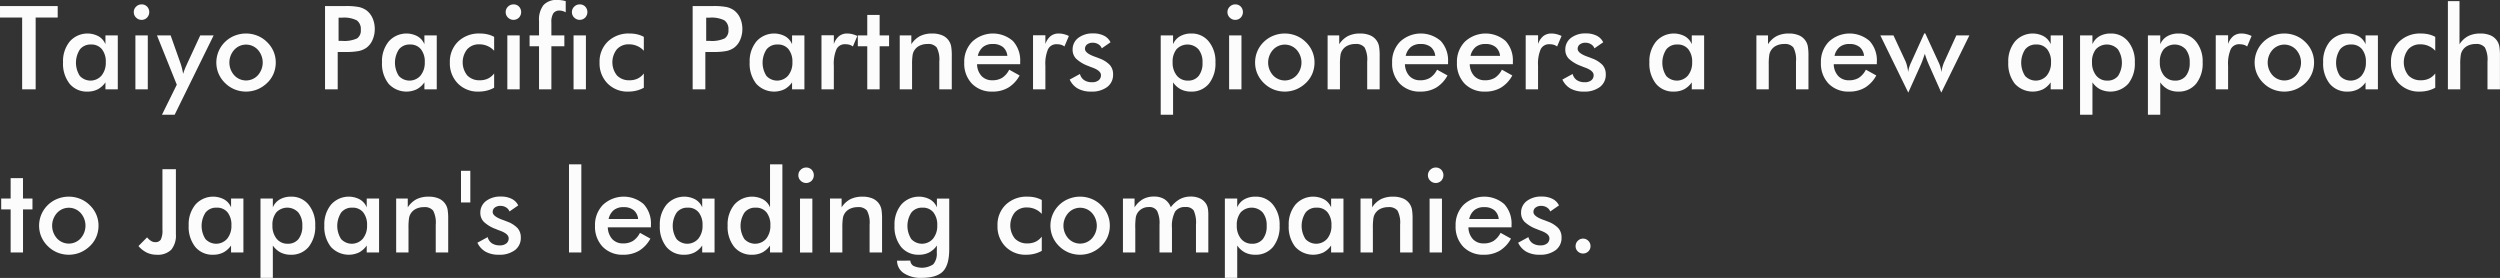 <svg xmlns="http://www.w3.org/2000/svg" width="536.344" height="59.63" viewBox="0 0 536.344 59.63">
  <rect x="0" y="0" width="536.344" height="59.63" fill="#333333" stroke="none"/>
  <defs>
    <style>
      .cls-1 {
        fill: #fcfcfc;
        fill-rule: evenodd;
      }
    </style>
  </defs>
  <path id="about_trxt.svg" class="cls-1" d="M55.629,2376.32v-2.46H43.251v2.46H48v15.41H50.9v-15.41h4.724Zm12.891,3.84H65.87v1.89a3.445,3.445,0,0,0-1.471-1.7,5.061,5.061,0,0,0-6.183,1.11,6.667,6.667,0,0,0-1.44,4.47,6.93,6.93,0,0,0,1.41,4.6,4.775,4.775,0,0,0,3.864,1.68,4.727,4.727,0,0,0,2.167-.49,4.667,4.667,0,0,0,1.654-1.49v1.5h2.649v-11.57Zm-3.473,8.6a3.131,3.131,0,0,1-4.669.09,5.244,5.244,0,0,1,.03-5.71,2.9,2.9,0,0,1,2.362-1.03,2.87,2.87,0,0,1,2.338,1,4.249,4.249,0,0,1,.836,2.8A4.315,4.315,0,0,1,65.046,2388.76Zm7.4-12.43a1.6,1.6,0,0,0,1.178.49,1.586,1.586,0,0,0,1.172-.48,1.721,1.721,0,0,0,.006-2.37,1.611,1.611,0,0,0-1.178-.47,1.642,1.642,0,0,0-1.178.49,1.579,1.579,0,0,0-.494,1.16A1.607,1.607,0,0,0,72.444,2376.33Zm2.509,15.4v-11.57H72.3v11.57h2.649Zm14.124-11.57H86.207l-2.856,6.17-0.061.15a14.1,14.1,0,0,0-.757,1.94c-0.057-.39-0.132-0.77-0.226-1.15s-0.2-.75-0.324-1.12l-2.124-5.99H76.93l4.248,10.57L78,2397.17h2.722Zm9.491,8.55a3.445,3.445,0,0,1-5.066,0,4.092,4.092,0,0,1,0-5.46,3.431,3.431,0,0,1,5.072,0A4.1,4.1,0,0,1,98.567,2388.71Zm-8.429-.36a6.207,6.207,0,0,0,1.392,2.02,6.3,6.3,0,0,0,2.063,1.37,6.513,6.513,0,0,0,4.858,0,6.759,6.759,0,0,0,2.112-1.39,5.889,5.889,0,0,0,1.373-1.99,6.169,6.169,0,0,0,.47-2.4,5.977,5.977,0,0,0-.476-2.36,6.064,6.064,0,0,0-1.392-2.01,6.137,6.137,0,0,0-2.069-1.37,6.592,6.592,0,0,0-4.889,0,6.206,6.206,0,0,0-2.051,1.33A6.171,6.171,0,0,0,90.138,2388.35Zm25.745-12h0.744a6.059,6.059,0,0,1,3.168.58,2.283,2.283,0,0,1,.86,2.02,2.031,2.031,0,0,1-.805,1.85,6.589,6.589,0,0,1-3.223.53h-0.744v-4.98Zm0.915,7.36h0.574a14.191,14.191,0,0,0,2.875-.21,4.5,4.5,0,0,0,1.605-.69,4.065,4.065,0,0,0,1.318-1.69,5.692,5.692,0,0,0,.476-2.34,5.612,5.612,0,0,0-.476-2.33,4.232,4.232,0,0,0-1.318-1.68,4.518,4.518,0,0,0-1.605-.7,14.191,14.191,0,0,0-2.875-.21h-4.395v17.87H115.7v-8.02h1.1Zm20.154-3.55H134.3v1.89a3.445,3.445,0,0,0-1.471-1.7,5.061,5.061,0,0,0-6.183,1.11,6.669,6.669,0,0,0-1.44,4.47,6.93,6.93,0,0,0,1.41,4.6,5.2,5.2,0,0,0,6.03,1.19,4.671,4.671,0,0,0,1.654-1.49v1.5h2.649v-11.57Zm-3.473,8.6a3.131,3.131,0,0,1-4.669.09,5.246,5.246,0,0,1,.03-5.71,2.9,2.9,0,0,1,2.362-1.03,2.871,2.871,0,0,1,2.338,1,4.25,4.25,0,0,1,.836,2.8A4.316,4.316,0,0,1,133.479,2388.76Zm15.778-8.29a5.7,5.7,0,0,0-1.416-.54,7.179,7.179,0,0,0-1.661-.18,6.422,6.422,0,0,0-4.644,1.72,5.985,5.985,0,0,0-1.777,4.51,6.1,6.1,0,0,0,1.716,4.49,5.956,5.956,0,0,0,4.437,1.74,7.276,7.276,0,0,0,1.776-.21,6.53,6.53,0,0,0,1.569-.62v-3.06a3.731,3.731,0,0,1-1.331,1.1,3.96,3.96,0,0,1-1.721.36,3.568,3.568,0,0,1-2.716-1.04,4.519,4.519,0,0,1-.006-5.62,3.38,3.38,0,0,1,2.6-1.05,4.27,4.27,0,0,1,1.751.36,4.145,4.145,0,0,1,1.423,1.02v-2.98Zm2.972-4.14a1.666,1.666,0,0,0,2.35.01,1.721,1.721,0,0,0,.006-2.37,1.61,1.61,0,0,0-1.178-.47,1.642,1.642,0,0,0-1.178.49,1.577,1.577,0,0,0-.494,1.16A1.6,1.6,0,0,0,152.229,2376.33Zm2.509,15.4v-11.57h-2.649v11.57h2.649Zm6.8,0v-9.25h2.783v-2.32h-2.783v-2.76a3.539,3.539,0,0,1,.415-1.98,1.561,1.561,0,0,1,1.367-.59,2.439,2.439,0,0,1,.653.1,2.846,2.846,0,0,1,.641.27v-2.39a6.223,6.223,0,0,0-.916-0.2,6.668,6.668,0,0,0-.878-0.06,3.75,3.75,0,0,0-2.973,1.1,5.091,5.091,0,0,0-.958,3.41v3.1h-2.026v2.32h2.026v9.25h2.649Zm4.9-15.4a1.666,1.666,0,0,0,2.35.01,1.721,1.721,0,0,0,.006-2.37,1.61,1.61,0,0,0-1.178-.47,1.642,1.642,0,0,0-1.178.49,1.577,1.577,0,0,0-.494,1.16A1.6,1.6,0,0,0,166.438,2376.33Zm2.508,15.4v-11.57H166.3v11.57h2.648Zm12.427-11.26a5.669,5.669,0,0,0-1.416-.54,7.17,7.17,0,0,0-1.66-.18,6.424,6.424,0,0,0-4.645,1.72,5.984,5.984,0,0,0-1.776,4.51,6.1,6.1,0,0,0,1.715,4.49,5.96,5.96,0,0,0,4.438,1.74,7.276,7.276,0,0,0,1.776-.21,6.506,6.506,0,0,0,1.568-.62v-3.06a3.72,3.72,0,0,1-1.33,1.1,3.964,3.964,0,0,1-1.722.36,3.569,3.569,0,0,1-2.716-1.04,4.522,4.522,0,0,1-.006-5.62,3.382,3.382,0,0,1,2.6-1.05,4.271,4.271,0,0,1,1.752.36,4.15,4.15,0,0,1,1.422,1.02v-2.98Zm13.379-4.12H195.5a6.059,6.059,0,0,1,3.168.58,2.285,2.285,0,0,1,.86,2.02,2.03,2.03,0,0,1-.806,1.85,6.584,6.584,0,0,1-3.222.53h-0.745v-4.98Zm0.916,7.36h0.573a14.184,14.184,0,0,0,2.875-.21,4.489,4.489,0,0,0,1.6-.69,4.067,4.067,0,0,0,1.319-1.69,5.709,5.709,0,0,0,.476-2.34,5.628,5.628,0,0,0-.476-2.33,4.234,4.234,0,0,0-1.319-1.68,4.5,4.5,0,0,0-1.6-.7,14.184,14.184,0,0,0-2.875-.21h-4.394v17.87h2.722v-8.02h1.1Zm20.153-3.55h-2.648v1.89a3.45,3.45,0,0,0-1.471-1.7,5.061,5.061,0,0,0-6.183,1.11,6.664,6.664,0,0,0-1.441,4.47,6.93,6.93,0,0,0,1.41,4.6,5.2,5.2,0,0,0,6.031,1.19,4.671,4.671,0,0,0,1.654-1.49v1.5h2.648v-11.57Zm-3.472,8.6a3.132,3.132,0,0,1-4.67.09,5.243,5.243,0,0,1,.031-5.71,2.9,2.9,0,0,1,2.362-1.03,2.871,2.871,0,0,1,2.338,1,4.25,4.25,0,0,1,.836,2.8A4.316,4.316,0,0,1,212.349,2388.76Zm9.784-8.63h-2.649v11.6h2.649v-5.08a7.909,7.909,0,0,1,.573-3.54,1.979,1.979,0,0,1,1.892-1.06,3.446,3.446,0,0,1,.885.11,2.364,2.364,0,0,1,.739.37l0.952-2.25a5.451,5.451,0,0,0-1.068-.39,4.572,4.572,0,0,0-1.1-.14,2.772,2.772,0,0,0-1.739.55,3.807,3.807,0,0,0-1.129,1.7v-1.87Zm9.826,11.6v-9.25h2.027v-2.32h-2.027v-4.39H229.31v4.39h-2.026v2.32h2.026v9.25h2.649Zm6.958,0v-5.27a13.369,13.369,0,0,1,.116-2.09,2.585,2.585,0,0,1,.409-1.06,2.733,2.733,0,0,1,1.141-.97,3.813,3.813,0,0,1,1.654-.34,2.3,2.3,0,0,1,1.972.75,5.588,5.588,0,0,1,.555,3.03v5.95h2.674v-7.02a12.256,12.256,0,0,0-.135-2.22,3.2,3.2,0,0,0-1.861-2.33,5.4,5.4,0,0,0-2.2-.41,5.765,5.765,0,0,0-2.612.55,5.018,5.018,0,0,0-1.868,1.75v-1.89h-2.49v11.57h2.649Zm23.194-5.9a6.146,6.146,0,0,0-1.563-4.48,6.519,6.519,0,0,0-8.734.16,6.124,6.124,0,0,0-1.7,4.47,6.219,6.219,0,0,0,1.648,4.53,5.9,5.9,0,0,0,4.431,1.7,6.5,6.5,0,0,0,3.381-.86,6.785,6.785,0,0,0,2.417-2.6l-2.233-1.24a4.49,4.49,0,0,1-1.49,1.73,3.924,3.924,0,0,1-2.136.54,3.062,3.062,0,0,1-2.307-.91,3.888,3.888,0,0,1-.964-2.54h9.253v-0.5Zm-9.082-1.28a3.389,3.389,0,0,1,1.11-1.91,3.226,3.226,0,0,1,2.1-.64,3.351,3.351,0,0,1,2.173.65,2.819,2.819,0,0,1,.952,1.9h-6.335Zm14.489-4.42h-2.649v11.6h2.649v-5.08a7.892,7.892,0,0,1,.574-3.54,1.978,1.978,0,0,1,1.892-1.06,3.451,3.451,0,0,1,.885.11,2.375,2.375,0,0,1,.739.37l0.952-2.25a5.451,5.451,0,0,0-1.068-.39,4.578,4.578,0,0,0-1.105-.14,2.775,2.775,0,0,0-1.74.55,3.815,3.815,0,0,0-1.129,1.7v-1.87Zm6.983,11.44a5.7,5.7,0,0,0,2.82.64,5.467,5.467,0,0,0,3.466-.99,3.246,3.246,0,0,0,1.258-2.71,2.948,2.948,0,0,0-.69-2,5.846,5.846,0,0,0-2.289-1.43c-0.236-.1-0.57-0.23-1-0.38q-2.05-.75-2.051-1.65a1.16,1.16,0,0,1,.458-0.96,1.91,1.91,0,0,1,1.215-.36,2.192,2.192,0,0,1,1.2.33,1.681,1.681,0,0,1,.726.87l1.88-1.3a3.052,3.052,0,0,0-1.4-1.41,4.96,4.96,0,0,0-2.3-.49,5.041,5.041,0,0,0-3.217.96,3.084,3.084,0,0,0-1.215,2.52,2.725,2.725,0,0,0,.739,1.93,7.509,7.509,0,0,0,2.594,1.56c0.22,0.1.533,0.22,0.94,0.37,1.2,0.44,1.807.98,1.807,1.61a1.344,1.344,0,0,1-.507,1.11,2.126,2.126,0,0,1-1.4.41,2.95,2.95,0,0,1-1.7-.45,2.279,2.279,0,0,1-.9-1.32l-2.2,1.2A4.3,4.3,0,0,0,274.5,2391.57Zm21.167-8.46a3.234,3.234,0,0,1,4.7.03,4.336,4.336,0,0,1,.861,2.86,4.386,4.386,0,0,1-.824,2.85,2.833,2.833,0,0,1-2.325,1,2.941,2.941,0,0,1-2.362-1.07,4.349,4.349,0,0,1-.9-2.87A4.224,4.224,0,0,1,295.668,2383.11Zm-0.757,14.06v-6.94a4.662,4.662,0,0,0,1.654,1.49,4.725,4.725,0,0,0,2.167.49,4.775,4.775,0,0,0,3.863-1.68,6.93,6.93,0,0,0,1.41-4.6,6.687,6.687,0,0,0-1.434-4.47,4.653,4.653,0,0,0-3.742-1.71,4.715,4.715,0,0,0-2.435.6,3.51,3.51,0,0,0-1.483,1.7v-1.89h-2.649v17.01h2.649Zm12.164-20.84a1.6,1.6,0,0,0,1.178.49,1.585,1.585,0,0,0,1.172-.48,1.721,1.721,0,0,0,.006-2.37,1.61,1.61,0,0,0-1.178-.47,1.642,1.642,0,0,0-1.178.49,1.581,1.581,0,0,0-.494,1.16A1.609,1.609,0,0,0,307.075,2376.33Zm2.509,15.4v-11.57h-2.649v11.57h2.649Zm11.834-3.02a3.444,3.444,0,0,1-5.065,0,4.091,4.091,0,0,1,0-5.46,3.431,3.431,0,0,1,5.072,0A4.1,4.1,0,0,1,321.418,2388.71Zm-8.429-.36a6.222,6.222,0,0,0,1.392,2.02,6.3,6.3,0,0,0,2.063,1.37,6.511,6.511,0,0,0,4.858,0,6.746,6.746,0,0,0,2.112-1.39,5.906,5.906,0,0,0,1.374-1.99,6.169,6.169,0,0,0,.47-2.4,5.961,5.961,0,0,0-.477-2.36,6.061,6.061,0,0,0-1.391-2.01,6.147,6.147,0,0,0-2.069-1.37,6.592,6.592,0,0,0-4.889,0,6.21,6.21,0,0,0-2.051,1.33,6.081,6.081,0,0,0-1.868,4.41A6.088,6.088,0,0,0,312.989,2388.35Zm17.725,3.38v-5.27a13.369,13.369,0,0,1,.116-2.09,2.585,2.585,0,0,1,.409-1.06,2.733,2.733,0,0,1,1.141-.97,3.81,3.81,0,0,1,1.654-.34,2.305,2.305,0,0,1,1.972.75,5.588,5.588,0,0,1,.555,3.03v5.95h2.674v-7.02a12.256,12.256,0,0,0-.135-2.22,3.2,3.2,0,0,0-1.861-2.33,5.4,5.4,0,0,0-2.2-.41,5.765,5.765,0,0,0-2.612.55,5.018,5.018,0,0,0-1.868,1.75v-1.89h-2.49v11.57h2.649Zm23.193-5.9a6.145,6.145,0,0,0-1.562-4.48,6.519,6.519,0,0,0-8.734.16,6.124,6.124,0,0,0-1.7,4.47,6.219,6.219,0,0,0,1.648,4.53,5.9,5.9,0,0,0,4.431,1.7,6.5,6.5,0,0,0,3.381-.86,6.792,6.792,0,0,0,2.417-2.6l-2.234-1.24a4.48,4.48,0,0,1-1.489,1.73,3.926,3.926,0,0,1-2.136.54,3.062,3.062,0,0,1-2.307-.91,3.888,3.888,0,0,1-.964-2.54h9.252v-0.5Zm-9.082-1.28a3.4,3.4,0,0,1,1.111-1.91,3.226,3.226,0,0,1,2.1-.64,3.351,3.351,0,0,1,2.173.65,2.819,2.819,0,0,1,.952,1.9h-6.336Zm22.986,1.28a6.15,6.15,0,0,0-1.562-4.48,6.519,6.519,0,0,0-8.734.16,6.12,6.12,0,0,0-1.7,4.47,6.219,6.219,0,0,0,1.648,4.53,5.9,5.9,0,0,0,4.431,1.7,6.5,6.5,0,0,0,3.381-.86,6.792,6.792,0,0,0,2.417-2.6l-2.234-1.24a4.48,4.48,0,0,1-1.489,1.73,3.929,3.929,0,0,1-2.136.54,3.059,3.059,0,0,1-2.307-.91,3.889,3.889,0,0,1-.965-2.54h9.253v-0.5Zm-9.082-1.28a3.4,3.4,0,0,1,1.111-1.91,3.226,3.226,0,0,1,2.1-.64,3.353,3.353,0,0,1,2.173.65,2.823,2.823,0,0,1,.952,1.9h-6.336Zm14.49-4.42H370.57v11.6h2.649v-5.08a7.892,7.892,0,0,1,.574-3.54,1.978,1.978,0,0,1,1.892-1.06,3.457,3.457,0,0,1,.885.11,2.37,2.37,0,0,1,.738.37l0.952-2.25a5.451,5.451,0,0,0-1.068-.39,4.564,4.564,0,0,0-1.1-.14,2.775,2.775,0,0,0-1.74.55,3.815,3.815,0,0,0-1.129,1.7v-1.87Zm6.982,11.44a5.7,5.7,0,0,0,2.82.64,5.468,5.468,0,0,0,3.467-.99,3.245,3.245,0,0,0,1.257-2.71,2.952,2.952,0,0,0-.689-2,5.846,5.846,0,0,0-2.289-1.43c-0.236-.1-0.57-0.23-1-0.38q-2.05-.75-2.051-1.65a1.16,1.16,0,0,1,.458-0.96,1.909,1.909,0,0,1,1.214-.36,2.193,2.193,0,0,1,1.2.33,1.681,1.681,0,0,1,.726.87l1.88-1.3a3.05,3.05,0,0,0-1.4-1.41,4.96,4.96,0,0,0-2.3-.49,5.036,5.036,0,0,0-3.216.96,3.084,3.084,0,0,0-1.215,2.52,2.725,2.725,0,0,0,.739,1.93,7.509,7.509,0,0,0,2.594,1.56c0.219,0.1.533,0.22,0.94,0.37,1.2,0.44,1.806.98,1.806,1.61a1.346,1.346,0,0,1-.506,1.11,2.126,2.126,0,0,1-1.4.41,2.95,2.95,0,0,1-1.7-.45,2.279,2.279,0,0,1-.9-1.32l-2.2,1.2A4.3,4.3,0,0,0,380.2,2391.57Zm28.65-11.41H406.2v1.89a3.44,3.44,0,0,0-1.471-1.7,5.059,5.059,0,0,0-6.182,1.11,6.664,6.664,0,0,0-1.441,4.47,6.93,6.93,0,0,0,1.41,4.6,4.776,4.776,0,0,0,3.864,1.68,4.724,4.724,0,0,0,2.166-.49,4.662,4.662,0,0,0,1.654-1.49v1.5h2.649v-11.57Zm-3.473,8.6a3.131,3.131,0,0,1-4.669.09,5.243,5.243,0,0,1,.031-5.71,2.9,2.9,0,0,1,2.362-1.03,2.868,2.868,0,0,1,2.337,1,4.245,4.245,0,0,1,.837,2.8A4.311,4.311,0,0,1,405.378,2388.76Zm17.328,2.97v-5.27a13.369,13.369,0,0,1,.116-2.09,2.585,2.585,0,0,1,.409-1.06,2.729,2.729,0,0,1,1.142-.97,3.807,3.807,0,0,1,1.654-.34,2.3,2.3,0,0,1,1.971.75,5.588,5.588,0,0,1,.555,3.03v5.95h2.674v-7.02a12.377,12.377,0,0,0-.134-2.22,3.287,3.287,0,0,0-.44-1.11,3.238,3.238,0,0,0-1.422-1.22,5.394,5.394,0,0,0-2.2-.41,5.767,5.767,0,0,0-2.613.55,5.008,5.008,0,0,0-1.867,1.75v-1.89h-2.491v11.57h2.649Zm23.194-5.9a6.146,6.146,0,0,0-1.563-4.48,6.519,6.519,0,0,0-8.734.16,6.124,6.124,0,0,0-1.7,4.47,6.219,6.219,0,0,0,1.648,4.53,5.9,5.9,0,0,0,4.431,1.7,6.507,6.507,0,0,0,3.382-.86,6.8,6.8,0,0,0,2.417-2.6l-2.234-1.24a4.49,4.49,0,0,1-1.49,1.73,3.924,3.924,0,0,1-2.136.54,3.062,3.062,0,0,1-2.307-.91,3.888,3.888,0,0,1-.964-2.54H445.9v-0.5Zm-9.082-1.28a3.389,3.389,0,0,1,1.11-1.91,3.226,3.226,0,0,1,2.1-.64,3.349,3.349,0,0,1,2.173.65,2.819,2.819,0,0,1,.952,1.9h-6.335Zm28.93-4.39h-2.8l-2.551,5.6a7.711,7.711,0,0,0-.391,1.06,10.739,10.739,0,0,0-.281,1.25,4.9,4.9,0,0,0-.152-1,6.38,6.38,0,0,0-.4-1.09l-2.881-6.25h-0.22l-2.832,6.25a8.178,8.178,0,0,0-.451,1.17,3.73,3.73,0,0,0-.147.92c-0.073-.5-0.161-0.95-0.262-1.36a5.793,5.793,0,0,0-.312-0.97l-2.6-5.58h-2.82l5.994,12.27,2.747-6.12c0.081-.19.191-0.47,0.329-0.85s0.3-.83.476-1.36c0.106,0.35.224,0.71,0.354,1.07s0.3,0.77.5,1.24l2.673,6.02Zm20.093,0h-2.649v1.89a3.44,3.44,0,0,0-1.471-1.7,5.061,5.061,0,0,0-6.183,1.11,6.669,6.669,0,0,0-1.44,4.47,6.93,6.93,0,0,0,1.41,4.6,5.2,5.2,0,0,0,6.03,1.19,4.662,4.662,0,0,0,1.654-1.49v1.5h2.649v-11.57Zm-3.473,8.6a3.131,3.131,0,0,1-4.669.09,5.246,5.246,0,0,1,.03-5.71,2.9,2.9,0,0,1,2.362-1.03,2.87,2.87,0,0,1,2.338,1,4.25,4.25,0,0,1,.836,2.8A4.316,4.316,0,0,1,482.368,2388.76Zm10.541-5.65a3.235,3.235,0,0,1,4.706.03,5.262,5.262,0,0,1,.036,5.71,2.833,2.833,0,0,1-2.325,1,2.941,2.941,0,0,1-2.362-1.07,4.354,4.354,0,0,1-.9-2.87A4.224,4.224,0,0,1,492.909,2383.11Zm-0.757,14.06v-6.94a4.662,4.662,0,0,0,1.654,1.49,5.2,5.2,0,0,0,6.03-1.19,6.93,6.93,0,0,0,1.41-4.6,6.687,6.687,0,0,0-1.434-4.47,4.65,4.65,0,0,0-3.741-1.71,4.718,4.718,0,0,0-2.436.6,3.515,3.515,0,0,0-1.483,1.7v-1.89H489.5v17.01h2.649Zm15.308-14.06a3.234,3.234,0,0,1,4.7.03,4.336,4.336,0,0,1,.861,2.86,4.386,4.386,0,0,1-.824,2.85,2.833,2.833,0,0,1-2.325,1,2.941,2.941,0,0,1-2.362-1.07,4.349,4.349,0,0,1-.9-2.87A4.224,4.224,0,0,1,507.46,2383.11Zm-0.757,14.06v-6.94a4.662,4.662,0,0,0,1.654,1.49,4.725,4.725,0,0,0,2.167.49,4.775,4.775,0,0,0,3.863-1.68,6.93,6.93,0,0,0,1.41-4.6,6.687,6.687,0,0,0-1.434-4.47,4.653,4.653,0,0,0-3.742-1.71,4.715,4.715,0,0,0-2.435.6,3.51,3.51,0,0,0-1.483,1.7v-1.89h-2.649v17.01H506.7Zm14.551-17.04h-2.649v11.6h2.649v-5.08a7.909,7.909,0,0,1,.573-3.54,1.98,1.98,0,0,1,1.892-1.06,3.446,3.446,0,0,1,.885.11,2.364,2.364,0,0,1,.739.37l0.952-2.25a5.451,5.451,0,0,0-1.068-.39,4.572,4.572,0,0,0-1.105-.14,2.772,2.772,0,0,0-1.739.55,3.807,3.807,0,0,0-1.129,1.7v-1.87Zm14.605,8.58a3.445,3.445,0,0,1-5.066,0,4.094,4.094,0,0,1,0-5.46,3.431,3.431,0,0,1,5.072,0A4.1,4.1,0,0,1,535.859,2388.71Zm-8.429-.36a6.222,6.222,0,0,0,1.392,2.02,6.3,6.3,0,0,0,2.063,1.37,6.511,6.511,0,0,0,4.858,0,6.757,6.757,0,0,0,2.112-1.39,5.889,5.889,0,0,0,1.373-1.99,6.151,6.151,0,0,0,.47-2.4,5.96,5.96,0,0,0-.476-2.36,6.061,6.061,0,0,0-1.391-2.01,6.147,6.147,0,0,0-2.069-1.37,6.592,6.592,0,0,0-4.889,0,6.2,6.2,0,0,0-2.051,1.33A6.171,6.171,0,0,0,527.43,2388.35Zm25.965-8.19h-2.649v1.89a3.45,3.45,0,0,0-1.471-1.7,5.061,5.061,0,0,0-6.183,1.11,6.669,6.669,0,0,0-1.44,4.47,6.935,6.935,0,0,0,1.409,4.6,4.776,4.776,0,0,0,3.864,1.68,4.728,4.728,0,0,0,2.167-.49,4.671,4.671,0,0,0,1.654-1.49v1.5H553.4v-11.57Zm-3.473,8.6a3.131,3.131,0,0,1-4.669.09,5.246,5.246,0,0,1,.03-5.71,2.9,2.9,0,0,1,2.362-1.03,2.871,2.871,0,0,1,2.338,1,4.25,4.25,0,0,1,.836,2.8A4.316,4.316,0,0,1,549.922,2388.76Zm15.777-8.29a5.669,5.669,0,0,0-1.416-.54,7.17,7.17,0,0,0-1.66-.18,6.426,6.426,0,0,0-4.645,1.72,5.984,5.984,0,0,0-1.776,4.51,6.1,6.1,0,0,0,1.715,4.49,5.96,5.96,0,0,0,4.438,1.74,7.276,7.276,0,0,0,1.776-.21,6.506,6.506,0,0,0,1.568-.62v-3.06a3.72,3.72,0,0,1-1.33,1.1,3.963,3.963,0,0,1-1.721.36,3.568,3.568,0,0,1-2.716-1.04,4.52,4.52,0,0,1-.007-5.62,3.382,3.382,0,0,1,2.6-1.05,4.27,4.27,0,0,1,1.751.36,4.15,4.15,0,0,1,1.422,1.02v-2.98Zm5.359,11.26v-5.27a13.369,13.369,0,0,1,.116-2.09,2.6,2.6,0,0,1,.409-1.06,2.729,2.729,0,0,1,1.142-.97,3.807,3.807,0,0,1,1.654-.34,2.3,2.3,0,0,1,1.971.75,5.588,5.588,0,0,1,.555,3.03v5.95h2.674v-7.02a12.377,12.377,0,0,0-.134-2.22,3.287,3.287,0,0,0-.44-1.11,3.238,3.238,0,0,0-1.422-1.22,5.394,5.394,0,0,0-2.2-.41,5.767,5.767,0,0,0-2.613.55,5.015,5.015,0,0,0-1.867,1.75v-9.24h-2.491v18.92h2.649Zm-522.876,35v-9.25h2.026v-2.32H48.182v-4.39H45.533v4.39H43.507v2.32h2.026v9.25h2.649Zm12.36-3.02a3.445,3.445,0,0,1-5.066,0,4.092,4.092,0,0,1,0-5.46,3.431,3.431,0,0,1,5.072,0A4.1,4.1,0,0,1,60.542,2423.71Zm-8.429-.36a6.205,6.205,0,0,0,1.392,2.02,6.3,6.3,0,0,0,2.063,1.37,6.513,6.513,0,0,0,4.858,0,6.753,6.753,0,0,0,2.112-1.39,5.892,5.892,0,0,0,1.373-1.99,6.165,6.165,0,0,0,.47-2.4,5.971,5.971,0,0,0-.476-2.36,6.064,6.064,0,0,0-1.392-2.01,6.14,6.14,0,0,0-2.069-1.37,6.592,6.592,0,0,0-4.889,0,6.206,6.206,0,0,0-2.051,1.33A6.171,6.171,0,0,0,52.113,2423.35Zm20.837,2a5.727,5.727,0,0,0,1.788,1.4,4.873,4.873,0,0,0,2.118.46,4.106,4.106,0,0,0,3.125-1.07,4.761,4.761,0,0,0,1-3.34v-13.94H78.1v13a4.353,4.353,0,0,1-.348,2.09,1.309,1.309,0,0,1-1.2.56,1.645,1.645,0,0,1-.879-0.25,3.414,3.414,0,0,1-.867-0.78Zm22.522-10.19H92.823v1.89a3.444,3.444,0,0,0-1.471-1.7,5.06,5.06,0,0,0-6.183,1.11,6.667,6.667,0,0,0-1.44,4.47,6.93,6.93,0,0,0,1.41,4.6A4.775,4.775,0,0,0,89,2427.21a4.727,4.727,0,0,0,2.167-.49,4.666,4.666,0,0,0,1.654-1.49v1.5h2.649v-11.57ZM92,2423.76a3.131,3.131,0,0,1-4.669.09,5.244,5.244,0,0,1,.031-5.71,2.9,2.9,0,0,1,2.362-1.03,2.87,2.87,0,0,1,2.338,1,4.249,4.249,0,0,1,.836,2.8A4.316,4.316,0,0,1,92,2423.76Zm10.541-5.65a3.235,3.235,0,0,1,4.706.03,4.336,4.336,0,0,1,.861,2.86,4.386,4.386,0,0,1-.824,2.85,2.836,2.836,0,0,1-2.326,1,2.942,2.942,0,0,1-2.362-1.07,4.354,4.354,0,0,1-.9-2.87A4.23,4.23,0,0,1,102.54,2418.11Zm-0.757,14.06v-6.94a4.671,4.671,0,0,0,1.654,1.49,4.728,4.728,0,0,0,2.167.49,4.776,4.776,0,0,0,3.864-1.68,6.93,6.93,0,0,0,1.41-4.6,6.688,6.688,0,0,0-1.435-4.47,4.65,4.65,0,0,0-3.741-1.71,4.715,4.715,0,0,0-2.435.6,3.517,3.517,0,0,0-1.484,1.7v-1.89H99.135v17.01h2.648Zm22.791-17.01h-2.649v1.89a3.445,3.445,0,0,0-1.471-1.7,5.061,5.061,0,0,0-6.183,1.11,6.669,6.669,0,0,0-1.44,4.47,6.93,6.93,0,0,0,1.41,4.6,5.2,5.2,0,0,0,6.03,1.19,4.662,4.662,0,0,0,1.654-1.49v1.5h2.649v-11.57Zm-3.473,8.6a3.131,3.131,0,0,1-4.669.09,5.246,5.246,0,0,1,.03-5.71,2.9,2.9,0,0,1,2.362-1.03,2.87,2.87,0,0,1,2.338,1,4.25,4.25,0,0,1,.836,2.8A4.316,4.316,0,0,1,121.1,2423.76Zm9.784,2.97v-5.27a13.244,13.244,0,0,1,.116-2.09,2.585,2.585,0,0,1,.409-1.06,2.727,2.727,0,0,1,1.141-.97,3.81,3.81,0,0,1,1.654-.34,2.305,2.305,0,0,1,1.972.75,5.588,5.588,0,0,1,.555,3.03v5.95h2.673v-7.02a12.282,12.282,0,0,0-.134-2.22,3.2,3.2,0,0,0-1.861-2.33,5.4,5.4,0,0,0-2.2-.41,5.765,5.765,0,0,0-2.612.55,5.018,5.018,0,0,0-1.868,1.75v-1.89h-2.49v11.57h2.649ZM142.152,2416h2v-6.8h-2v6.8Zm5.286,10.57a5.7,5.7,0,0,0,2.82.64,5.467,5.467,0,0,0,3.466-.99,3.246,3.246,0,0,0,1.258-2.71,2.948,2.948,0,0,0-.69-2,5.846,5.846,0,0,0-2.289-1.43c-0.236-.1-0.57-0.23-1-0.38q-2.051-.75-2.051-1.65a1.16,1.16,0,0,1,.458-0.96,1.91,1.91,0,0,1,1.215-.36,2.192,2.192,0,0,1,1.2.33,1.681,1.681,0,0,1,.726.87l1.88-1.3a3.052,3.052,0,0,0-1.4-1.41,4.96,4.96,0,0,0-2.3-.49,5.041,5.041,0,0,0-3.217.96,3.084,3.084,0,0,0-1.215,2.52,2.725,2.725,0,0,0,.739,1.93,7.509,7.509,0,0,0,2.594,1.56c0.22,0.1.533,0.22,0.94,0.37,1.2,0.44,1.807.98,1.807,1.61a1.344,1.344,0,0,1-.507,1.11,2.126,2.126,0,0,1-1.4.41,2.95,2.95,0,0,1-1.7-.45,2.279,2.279,0,0,1-.9-1.32l-2.2,1.2A4.3,4.3,0,0,0,147.438,2426.57Zm20.532,0.16v-18.92h-2.649v18.92h2.649Zm14.929-5.9a6.15,6.15,0,0,0-1.562-4.48,6.519,6.519,0,0,0-8.734.16,6.12,6.12,0,0,0-1.7,4.47,6.219,6.219,0,0,0,1.648,4.53,5.9,5.9,0,0,0,4.431,1.7,6.5,6.5,0,0,0,3.381-.86,6.792,6.792,0,0,0,2.417-2.6l-2.234-1.24a4.488,4.488,0,0,1-1.489,1.73,3.929,3.929,0,0,1-2.136.54,3.059,3.059,0,0,1-2.307-.91,3.889,3.889,0,0,1-.965-2.54H182.9v-0.5Zm-9.082-1.28a3.4,3.4,0,0,1,1.111-1.91,3.226,3.226,0,0,1,2.1-.64,3.348,3.348,0,0,1,2.172.65,2.819,2.819,0,0,1,.953,1.9h-6.336Zm22.73-4.39H193.9v1.89a3.45,3.45,0,0,0-1.471-1.7,5.061,5.061,0,0,0-6.183,1.11,6.669,6.669,0,0,0-1.441,4.47,6.93,6.93,0,0,0,1.41,4.6,4.776,4.776,0,0,0,3.864,1.68,4.728,4.728,0,0,0,2.167-.49,4.671,4.671,0,0,0,1.654-1.49v1.5h2.649v-11.57Zm-3.473,8.6a3.132,3.132,0,0,1-4.67.09,5.243,5.243,0,0,1,.031-5.71,2.9,2.9,0,0,1,2.362-1.03,2.871,2.871,0,0,1,2.338,1,4.25,4.25,0,0,1,.836,2.8A4.316,4.316,0,0,1,193.074,2423.76Zm14.557,0.01a3.149,3.149,0,0,1-4.676.08,5.243,5.243,0,0,1,.031-5.71,2.9,2.9,0,0,1,2.362-1.03,2.871,2.871,0,0,1,2.338,1,4.25,4.25,0,0,1,.836,2.8A4.364,4.364,0,0,1,207.631,2423.77Zm0.817-6.72a3.44,3.44,0,0,0-1.471-1.7,5.059,5.059,0,0,0-6.182,1.11,6.664,6.664,0,0,0-1.441,4.47,6.93,6.93,0,0,0,1.41,4.6,4.776,4.776,0,0,0,3.864,1.68,4.724,4.724,0,0,0,2.166-.49,4.662,4.662,0,0,0,1.654-1.49v1.5H211.1v-18.92h-2.649v9.24Zm6.574-5.72a1.666,1.666,0,0,0,2.35.01,1.721,1.721,0,0,0,.006-2.37,1.61,1.61,0,0,0-1.178-.47,1.642,1.642,0,0,0-1.178.49,1.577,1.577,0,0,0-.494,1.16A1.6,1.6,0,0,0,215.022,2411.33Zm2.508,15.4v-11.57h-2.648v11.57h2.648Zm6.434,0v-5.27a13.244,13.244,0,0,1,.116-2.09,2.585,2.585,0,0,1,.408-1.06,2.736,2.736,0,0,1,1.142-.97,3.807,3.807,0,0,1,1.654-.34,2.3,2.3,0,0,1,1.971.75,5.577,5.577,0,0,1,.556,3.03v5.95h2.673v-7.02a12.377,12.377,0,0,0-.134-2.22,3.267,3.267,0,0,0-.44-1.11,3.232,3.232,0,0,0-1.422-1.22,5.394,5.394,0,0,0-2.2-.41,5.765,5.765,0,0,0-2.612.55,5.01,5.01,0,0,0-1.868,1.75v-1.89h-2.49v11.57h2.649Zm19.464-2.97a3.132,3.132,0,0,1-4.67.09,5.243,5.243,0,0,1,.031-5.71,2.9,2.9,0,0,1,2.362-1.03,2.871,2.871,0,0,1,2.338,1,4.25,4.25,0,0,1,.836,2.8A4.316,4.316,0,0,1,243.428,2423.76Zm3.473-8.6h-2.649v1.89a3.45,3.45,0,0,0-1.471-1.7,5.061,5.061,0,0,0-6.183,1.11,6.669,6.669,0,0,0-1.441,4.47,6.93,6.93,0,0,0,1.41,4.6,4.776,4.776,0,0,0,3.864,1.68,4.728,4.728,0,0,0,2.167-.49,4.671,4.671,0,0,0,1.654-1.49l-0.025,1.54a3.482,3.482,0,0,1-.757,2.49,4.342,4.342,0,0,1-4.223.35,1.4,1.4,0,0,1-.7-1.14l-2.844.02a3.192,3.192,0,0,0,1.452,2.68,6.521,6.521,0,0,0,3.821,1q3.21,0,4.566-1.38t1.355-4.78v-10.85Zm19.848,0.31a5.669,5.669,0,0,0-1.416-.54,7.17,7.17,0,0,0-1.66-.18,6.424,6.424,0,0,0-4.645,1.72,5.984,5.984,0,0,0-1.776,4.51,6.1,6.1,0,0,0,1.715,4.49,5.96,5.96,0,0,0,4.438,1.74,7.276,7.276,0,0,0,1.776-.21,6.506,6.506,0,0,0,1.568-.62v-3.06a3.72,3.72,0,0,1-1.33,1.1,3.964,3.964,0,0,1-1.722.36,3.569,3.569,0,0,1-2.716-1.04,4.522,4.522,0,0,1-.006-5.62,3.382,3.382,0,0,1,2.6-1.05,4.271,4.271,0,0,1,1.752.36,4.15,4.15,0,0,1,1.422,1.02v-2.98Zm10.761,8.24a3.445,3.445,0,0,1-5.066,0,4.091,4.091,0,0,1,0-5.46,3.431,3.431,0,0,1,5.072,0A4.1,4.1,0,0,1,277.51,2423.71Zm-8.429-.36a6.2,6.2,0,0,0,1.391,2.02,6.307,6.307,0,0,0,2.063,1.37,6.514,6.514,0,0,0,4.859,0,6.757,6.757,0,0,0,2.112-1.39,5.889,5.889,0,0,0,1.373-1.99,6.169,6.169,0,0,0,.47-2.4,5.977,5.977,0,0,0-.476-2.36,6.064,6.064,0,0,0-1.392-2.01,6.137,6.137,0,0,0-2.069-1.37,6.592,6.592,0,0,0-4.889,0,6.21,6.21,0,0,0-2.051,1.33A6.173,6.173,0,0,0,269.081,2423.35Zm17.724-1.89a15.6,15.6,0,0,1,.1-2.16,2.656,2.656,0,0,1,.342-0.99,2.689,2.689,0,0,1,1.025-.98,2.881,2.881,0,0,1,1.428-.35,1.928,1.928,0,0,1,1.789.83,6.006,6.006,0,0,1,.519,2.97v5.95h2.673v-5.27a6.642,6.642,0,0,1,.665-3.49,2.486,2.486,0,0,1,2.228-.99,1.97,1.97,0,0,1,1.764.73,6.277,6.277,0,0,1,.494,3.07v5.95h2.649v-7.95a8.158,8.158,0,0,0-.1-1.5,2.88,2.88,0,0,0-.323-0.9,3.087,3.087,0,0,0-1.331-1.23,4.487,4.487,0,0,0-2-.42,4.876,4.876,0,0,0-2.349.55,6.268,6.268,0,0,0-1.947,1.74,3.522,3.522,0,0,0-1.355-1.72,4.1,4.1,0,0,0-2.246-.57,4.741,4.741,0,0,0-2.375.56,5.163,5.163,0,0,0-1.8,1.76v-1.89h-2.491v11.57h2.649v-5.27Zm22.632-3.35a3.235,3.235,0,0,1,4.706.03A4.336,4.336,0,0,1,315,2421a4.386,4.386,0,0,1-.824,2.85,2.836,2.836,0,0,1-2.326,1,2.942,2.942,0,0,1-2.362-1.07,4.354,4.354,0,0,1-.9-2.87A4.23,4.23,0,0,1,309.437,2418.11Zm-0.757,14.06v-6.94a4.671,4.671,0,0,0,1.654,1.49,4.728,4.728,0,0,0,2.167.49,4.776,4.776,0,0,0,3.864-1.68,6.93,6.93,0,0,0,1.41-4.6,6.688,6.688,0,0,0-1.435-4.47,4.65,4.65,0,0,0-3.741-1.71,4.715,4.715,0,0,0-2.435.6,3.517,3.517,0,0,0-1.484,1.7v-1.89h-2.649v17.01h2.649Zm22.791-17.01h-2.649v1.89a3.445,3.445,0,0,0-1.471-1.7,5.061,5.061,0,0,0-6.183,1.11,6.669,6.669,0,0,0-1.44,4.47,6.93,6.93,0,0,0,1.41,4.6,5.2,5.2,0,0,0,6.03,1.19,4.671,4.671,0,0,0,1.654-1.49v1.5h2.649v-11.57Zm-3.473,8.6a3.131,3.131,0,0,1-4.669.09,5.246,5.246,0,0,1,.03-5.71,2.9,2.9,0,0,1,2.362-1.03,2.87,2.87,0,0,1,2.338,1,4.25,4.25,0,0,1,.836,2.8A4.316,4.316,0,0,1,328,2423.76Zm9.784,2.97v-5.27a13.244,13.244,0,0,1,.116-2.09,2.585,2.585,0,0,1,.409-1.06,2.727,2.727,0,0,1,1.141-.97,3.81,3.81,0,0,1,1.654-.34,2.305,2.305,0,0,1,1.972.75,5.588,5.588,0,0,1,.555,3.03v5.95H346.3v-7.02a12.282,12.282,0,0,0-.134-2.22,3.2,3.2,0,0,0-1.861-2.33,5.4,5.4,0,0,0-2.2-.41,5.765,5.765,0,0,0-2.612.55,5.018,5.018,0,0,0-1.868,1.75v-1.89h-2.49v11.57h2.649Zm12.311-15.4a1.666,1.666,0,0,0,2.35.01,1.721,1.721,0,0,0,.006-2.37,1.612,1.612,0,0,0-1.178-.47,1.641,1.641,0,0,0-1.178.49,1.578,1.578,0,0,0-.5,1.16A1.606,1.606,0,0,0,350.093,2411.33Zm2.508,15.4v-11.57h-2.649v11.57H352.6Zm14.929-5.9a6.145,6.145,0,0,0-1.562-4.48,6.519,6.519,0,0,0-8.734.16,6.124,6.124,0,0,0-1.7,4.47,6.219,6.219,0,0,0,1.648,4.53,5.9,5.9,0,0,0,4.431,1.7,6.5,6.5,0,0,0,3.381-.86,6.785,6.785,0,0,0,2.417-2.6l-2.233-1.24a4.49,4.49,0,0,1-1.49,1.73,3.924,3.924,0,0,1-2.136.54,3.062,3.062,0,0,1-2.307-.91,3.888,3.888,0,0,1-.964-2.54h9.252v-0.5Zm-9.082-1.28a3.4,3.4,0,0,1,1.111-1.91,3.226,3.226,0,0,1,2.1-.64,3.351,3.351,0,0,1,2.173.65,2.819,2.819,0,0,1,.952,1.9h-6.336Zm12.269,7.02a5.7,5.7,0,0,0,2.819.64,5.468,5.468,0,0,0,3.467-.99,3.245,3.245,0,0,0,1.257-2.71,2.952,2.952,0,0,0-.689-2,5.846,5.846,0,0,0-2.289-1.43c-0.236-.1-0.57-0.23-1-0.38q-2.05-.75-2.051-1.65a1.16,1.16,0,0,1,.458-0.96,1.91,1.91,0,0,1,1.215-.36,2.192,2.192,0,0,1,1.2.33,1.681,1.681,0,0,1,.726.87l1.88-1.3a3.05,3.05,0,0,0-1.4-1.41,4.957,4.957,0,0,0-2.3-.49,5.04,5.04,0,0,0-3.216.96,3.084,3.084,0,0,0-1.215,2.52,2.725,2.725,0,0,0,.739,1.93,7.509,7.509,0,0,0,2.594,1.56c0.219,0.1.533,0.22,0.94,0.37,1.2,0.44,1.806.98,1.806,1.61a1.346,1.346,0,0,1-.506,1.11,2.126,2.126,0,0,1-1.4.41,2.95,2.95,0,0,1-1.7-.45,2.279,2.279,0,0,1-.9-1.32l-2.2,1.2A4.3,4.3,0,0,0,370.717,2426.57Zm11.022-.08a1.631,1.631,0,0,0,2.271,0,1.508,1.508,0,0,0,.464-1.12,1.569,1.569,0,0,0-.464-1.14,1.583,1.583,0,0,0-2.271,0,1.568,1.568,0,0,0-.463,1.14A1.508,1.508,0,0,0,381.739,2426.49Z" transform="translate(-43.25 -2372.56)"/>
</svg>
